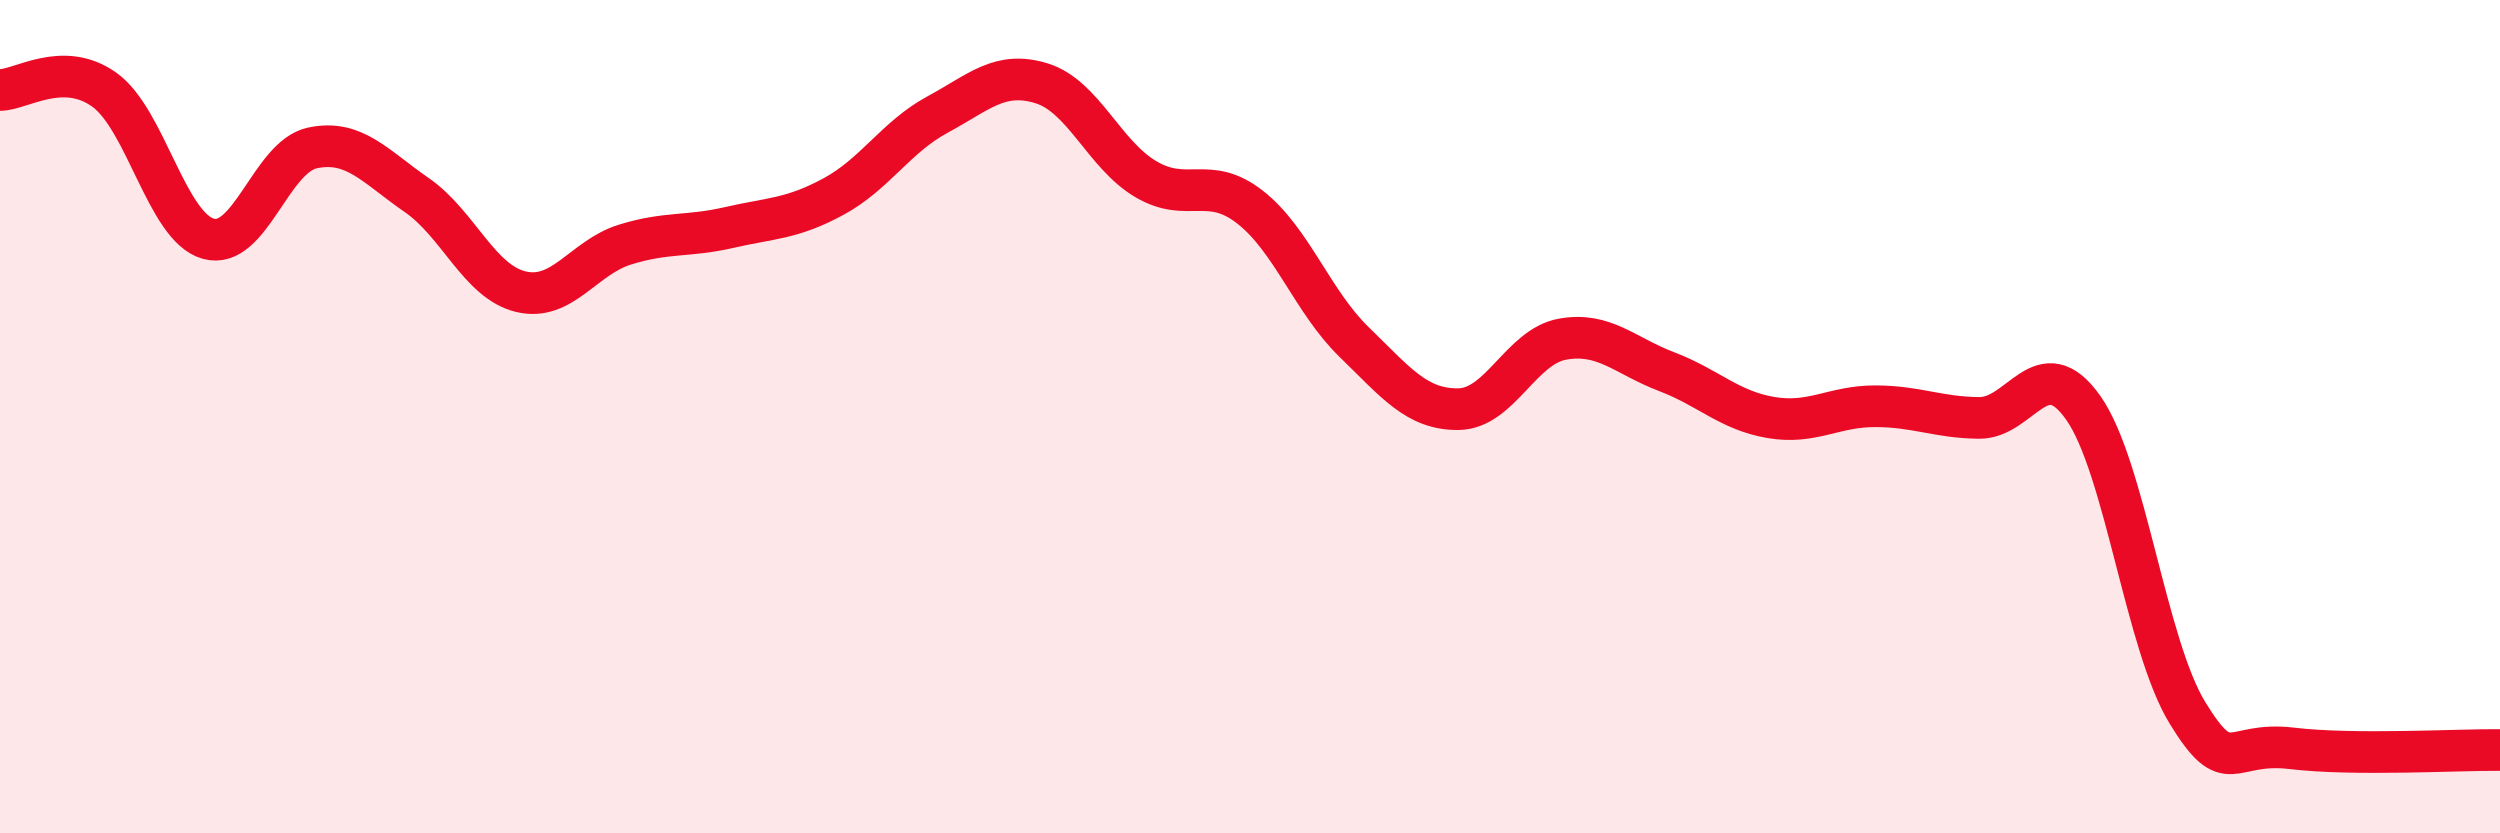 
    <svg width="60" height="20" viewBox="0 0 60 20" xmlns="http://www.w3.org/2000/svg">
      <path
        d="M 0,2.16 C 0.5,2.16 1.5,1.44 2.5,2.15 C 3.5,2.86 4,5.45 5,5.73 C 6,6.01 6.5,3.76 7.5,3.55 C 8.5,3.34 9,3.99 10,4.68 C 11,5.37 11.5,6.76 12.5,7 C 13.5,7.24 14,6.18 15,5.87 C 16,5.56 16.5,5.69 17.5,5.46 C 18.5,5.23 19,5.26 20,4.72 C 21,4.18 21.5,3.29 22.5,2.75 C 23.5,2.21 24,1.69 25,2 C 26,2.31 26.5,3.71 27.5,4.3 C 28.5,4.89 29,4.19 30,4.97 C 31,5.75 31.5,7.24 32.5,8.21 C 33.5,9.18 34,9.83 35,9.82 C 36,9.81 36.5,8.32 37.5,8.14 C 38.5,7.96 39,8.54 40,8.92 C 41,9.3 41.5,9.85 42.5,10.02 C 43.5,10.19 44,9.75 45,9.75 C 46,9.75 46.5,10.02 47.5,10.03 C 48.5,10.04 49,8.37 50,9.79 C 51,11.21 51.5,15.48 52.5,17.11 C 53.5,18.74 53.5,17.78 55,17.96 C 56.5,18.14 59,17.99 60,18L60 20L0 20Z"
        fill="#EB0A25"
        opacity="0.1"
        stroke-linecap="round"
        stroke-linejoin="round"
      />
      <path
        d="M 0,2.16 C 0.5,2.16 1.5,1.44 2.5,2.15 C 3.5,2.86 4,5.45 5,5.73 C 6,6.01 6.5,3.76 7.5,3.55 C 8.5,3.34 9,3.99 10,4.68 C 11,5.37 11.5,6.76 12.5,7 C 13.5,7.24 14,6.18 15,5.87 C 16,5.56 16.5,5.69 17.5,5.46 C 18.5,5.23 19,5.26 20,4.72 C 21,4.18 21.5,3.29 22.5,2.75 C 23.5,2.21 24,1.69 25,2 C 26,2.31 26.5,3.71 27.5,4.3 C 28.5,4.89 29,4.19 30,4.97 C 31,5.75 31.5,7.24 32.5,8.21 C 33.5,9.18 34,9.83 35,9.82 C 36,9.81 36.5,8.32 37.5,8.14 C 38.5,7.96 39,8.54 40,8.92 C 41,9.3 41.5,9.85 42.5,10.02 C 43.5,10.19 44,9.75 45,9.75 C 46,9.75 46.5,10.02 47.5,10.03 C 48.5,10.04 49,8.37 50,9.79 C 51,11.21 51.5,15.48 52.5,17.11 C 53.5,18.74 53.5,17.78 55,17.96 C 56.5,18.14 59,17.99 60,18"
        stroke="#EB0A25"
        stroke-width="1"
        fill="none"
        stroke-linecap="round"
        stroke-linejoin="round"
      />
    </svg>
  